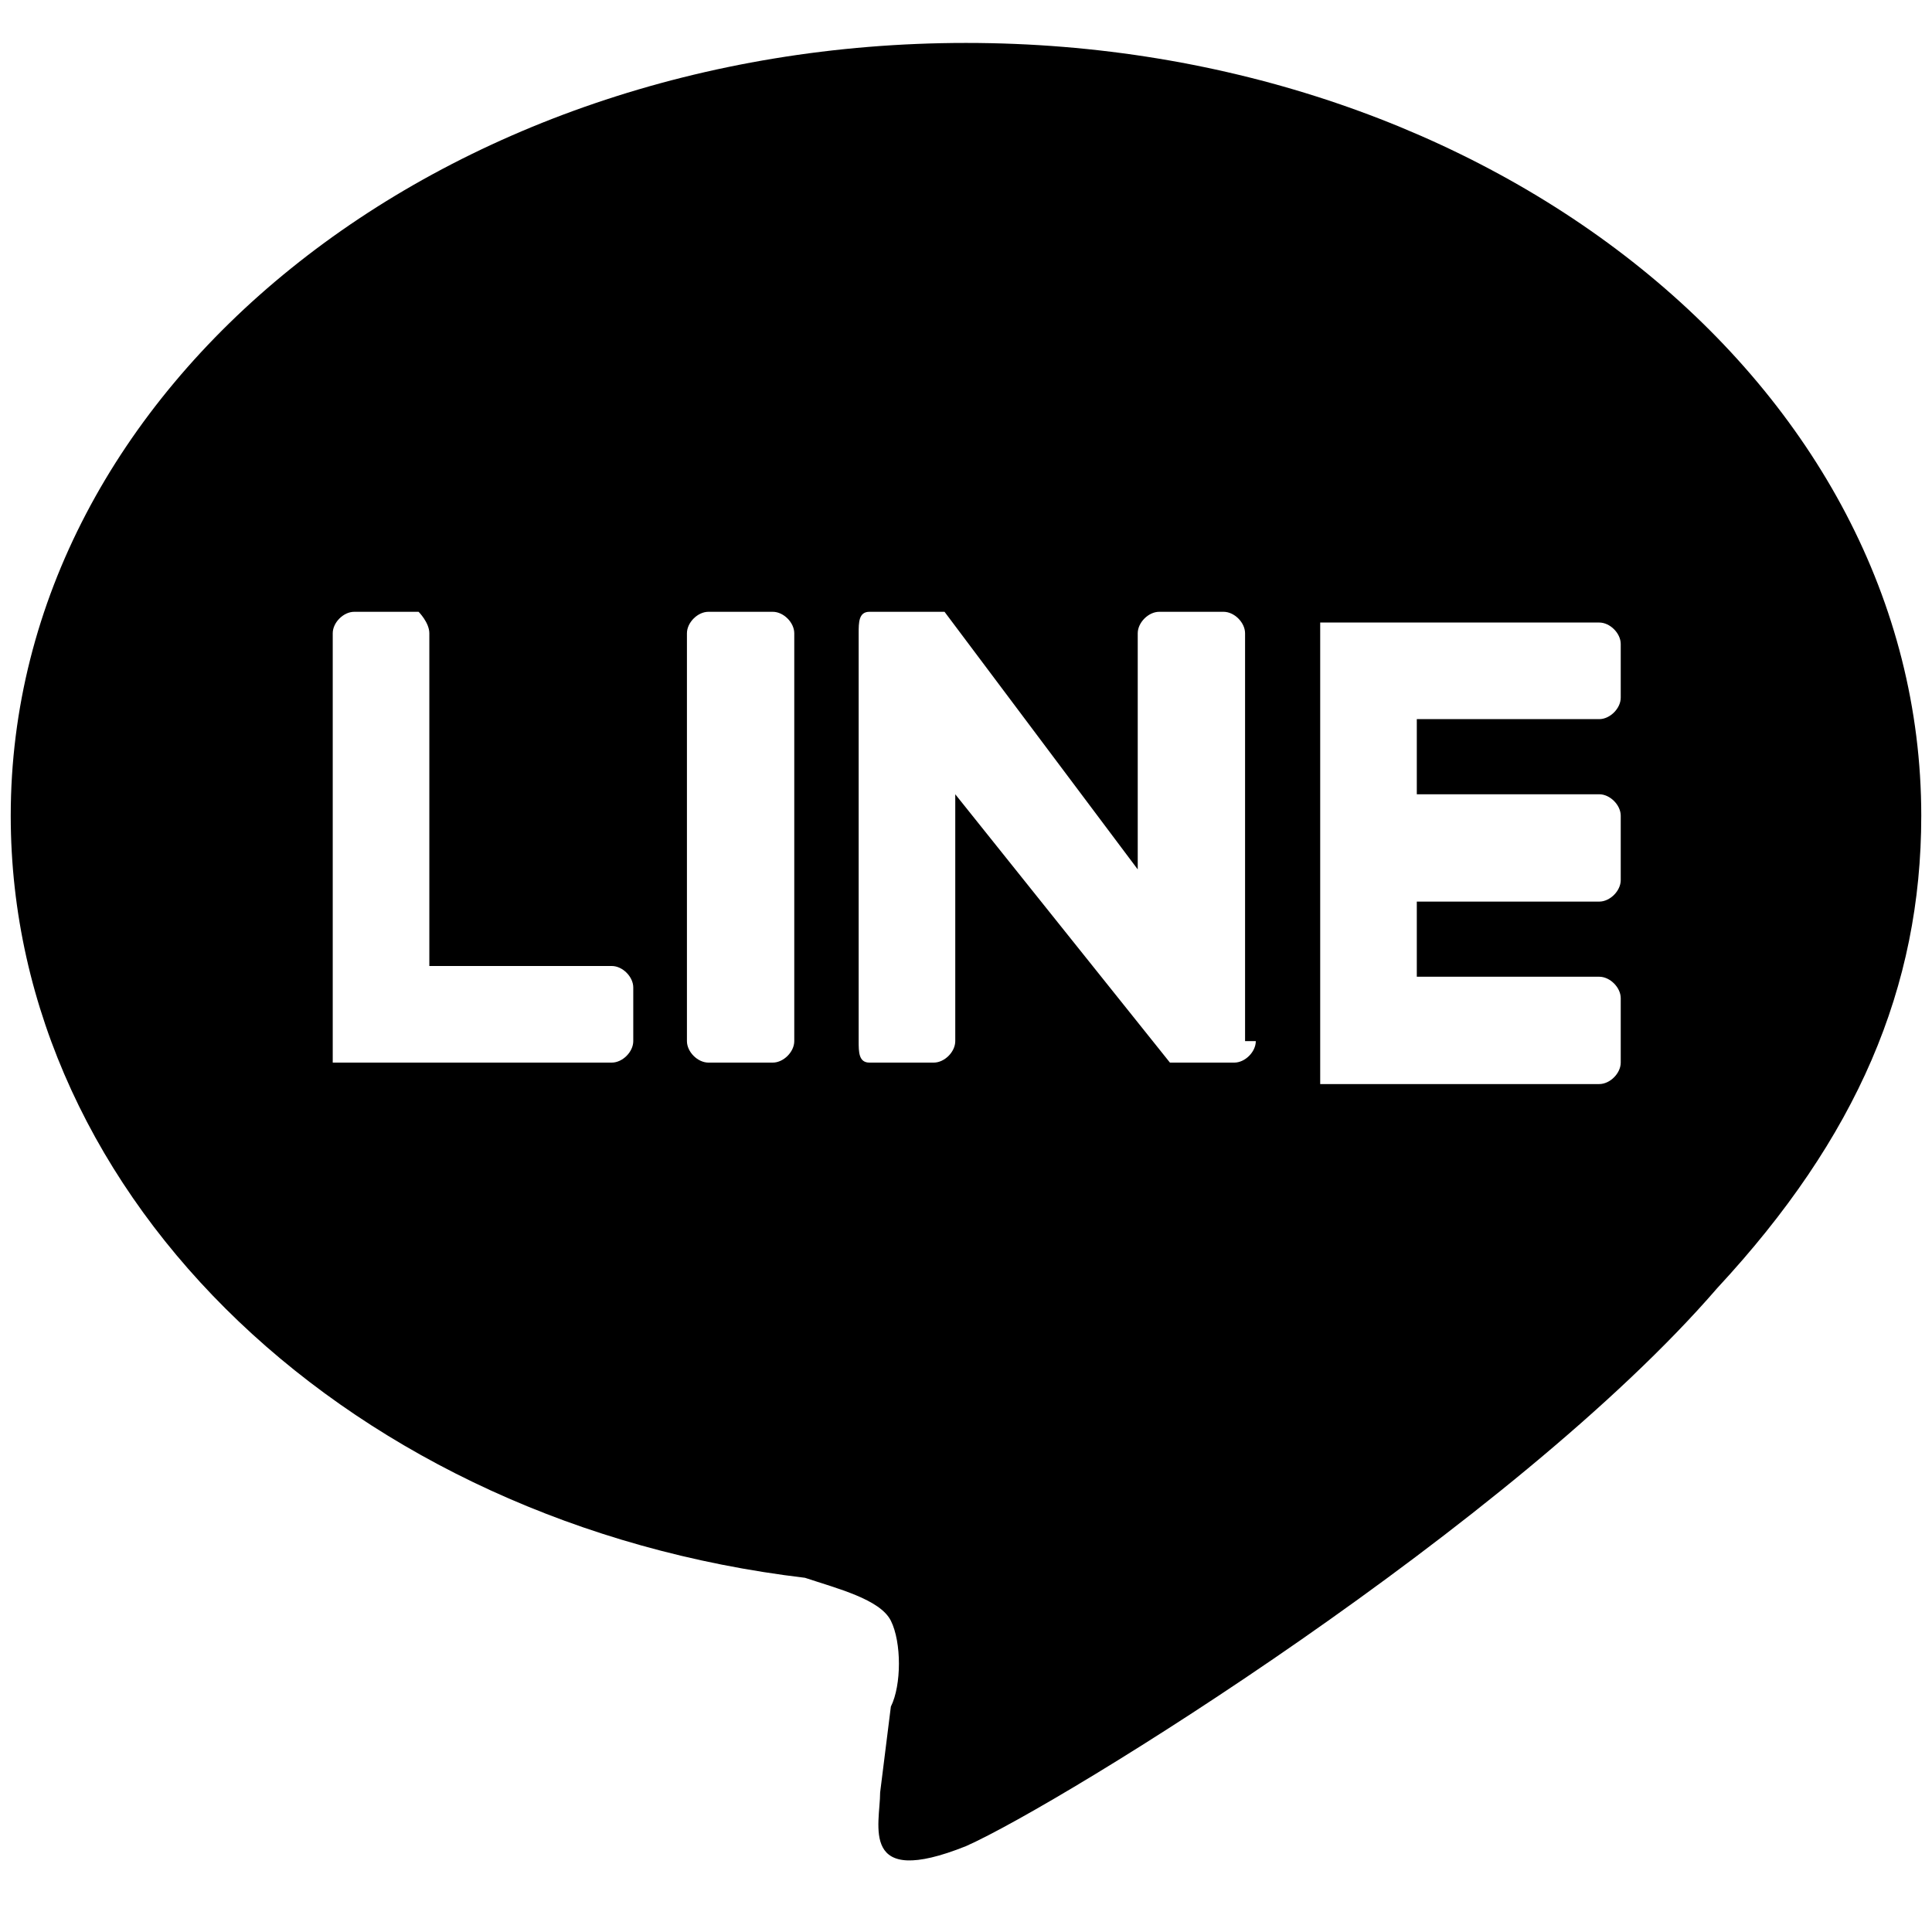 <?xml version="1.0" encoding="utf-8"?>
<!-- Generator: Adobe Illustrator 27.8.1, SVG Export Plug-In . SVG Version: 6.00 Build 0)  -->
<svg version="1.1" id="_レイヤー_2" xmlns="http://www.w3.org/2000/svg" xmlns:xlink="http://www.w3.org/1999/xlink" x="0px"
	 y="0px" viewBox="0 0 18 18" style="enable-background:new 0 0 18 18;" xml:space="preserve">
<g id="レイヤー_2_00000155841515357807955050000013838397680326545042_">
	<g id="デ">
		<path d="M17.9,7.6c0-4-4-7.2-8.9-7.2S0.1,3.6,0.1,7.6c0,3.6,3.2,6.6,7.4,7.1c0.3,0.1,0.7,0.2,0.8,0.4c0.1,0.2,0.1,0.6,0,0.8
			l-0.1,0.8C8.2,17,8,17.6,9,17.2c0.9-0.4,5.1-3,7-5.2l0,0C17.3,10.6,17.9,9.2,17.9,7.6z M5.9,9.7c0,0.1-0.1,0.2-0.2,0.2
			c0,0,0,0,0,0H3.2c0,0-0.1,0-0.1,0l0,0l0,0c0,0,0-0.1,0-0.1l0,0V5.9c0-0.1,0.1-0.2,0.2-0.2h0.6C3.9,5.7,4,5.8,4,5.9v3.1h1.7
			c0.1,0,0.2,0.1,0.2,0.2c0,0,0,0,0,0V9.7z M7.4,9.7c0,0.1-0.1,0.2-0.2,0.2H6.6c-0.1,0-0.2-0.1-0.2-0.2V5.9c0-0.1,0.1-0.2,0.2-0.2
			h0.6c0.1,0,0.2,0.1,0.2,0.2V9.7z M11.7,9.7c0,0.1-0.1,0.2-0.2,0.2h-0.6c0,0,0,0,0,0l0,0h0l0,0h0h0l0,0h0l0,0c0,0,0,0,0,0L8.9,7.4
			v2.3c0,0.1-0.1,0.2-0.2,0.2H8.1C8,9.9,8,9.8,8,9.7V5.9C8,5.8,8,5.7,8.1,5.7h0.7h0l0,0h0l0,0h0l0,0h0l0,0l0,0l0,0l0,0l0,0
			c0,0,0,0,0,0l1.8,2.4V5.9c0-0.1,0.1-0.2,0.2-0.2c0,0,0,0,0,0h0.6c0.1,0,0.2,0.1,0.2,0.2V9.7z M15.1,6.5c0,0.1-0.1,0.2-0.2,0.2
			c0,0,0,0,0,0h-1.7v0.7h1.7c0.1,0,0.2,0.1,0.2,0.2v0.6c0,0.1-0.1,0.2-0.2,0.2h-1.7v0.7h1.7c0.1,0,0.2,0.1,0.2,0.2c0,0,0,0,0,0v0.6
			c0,0.1-0.1,0.2-0.2,0.2c0,0,0,0,0,0h-2.5c0,0-0.1,0-0.1,0l0,0l0,0c0,0,0-0.1,0-0.1l0,0V5.9l0,0c0,0,0-0.1,0-0.1l0,0l0,0
			c0,0,0.1,0,0.1,0h2.5c0.1,0,0.2,0.1,0.2,0.2c0,0,0,0,0,0L15.1,6.5z"/>
	</g>
</g>
</svg>
